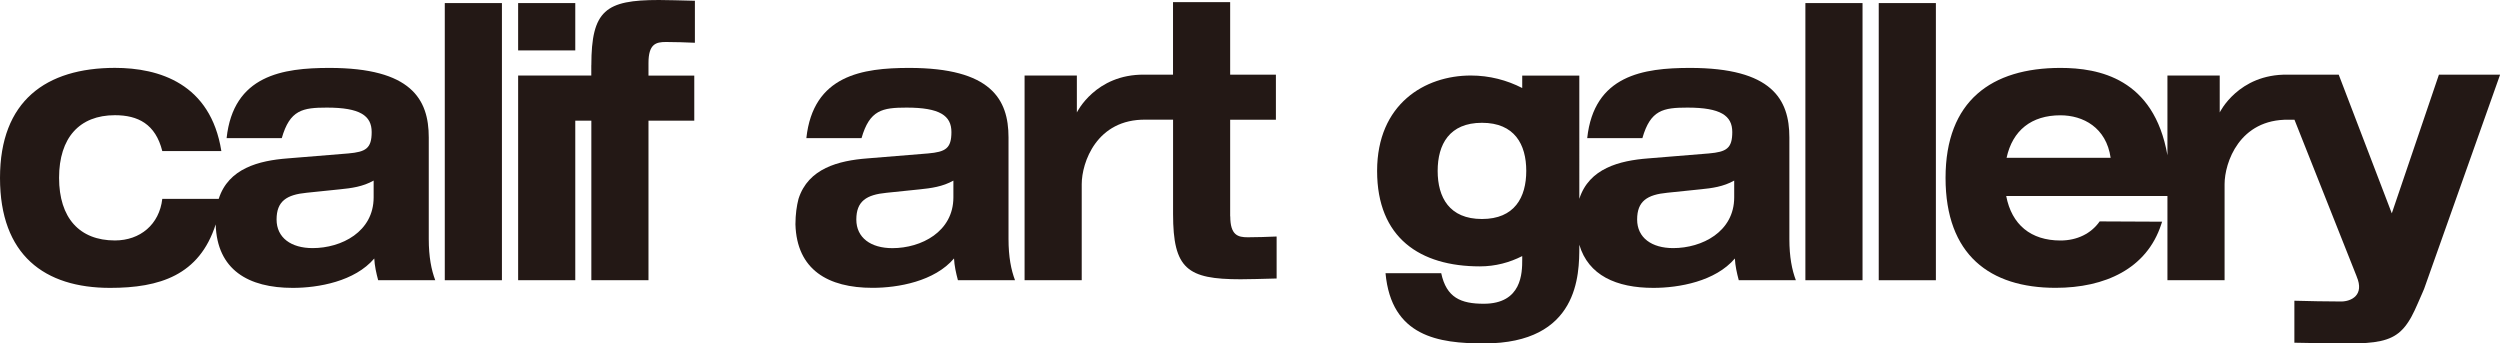 <?xml version="1.0" encoding="UTF-8"?>
<svg id="_レイヤー_2" data-name="レイヤー 2" xmlns="http://www.w3.org/2000/svg" viewBox="0 0 519.75 71.41">
  <defs>
    <style>
      .cls-1 {
        fill: #231815;
      }
    </style>
  </defs>
  <g id="_レイヤー_1-2" data-name="レイヤー 1">
    <g>
      <path class="cls-1" d="M89.14,28.57c0-7.94-3.64-14.45-20.64-14.45-9.72,0-19.98,1.51-21.39,14.6h11.47c1.68-5.87,4.32-6.35,9.38-6.35,6.88,0,9.31,1.67,9.31,5.08s-1.22,4.13-4.86,4.45l-12.62,1.03c-5.97.46-12.29,2.06-14.32,8.41h-11.73c-.61,5.32-4.59,8.65-9.85,8.65-7.36,0-11.61-4.68-11.61-13.02s4.25-13.02,11.61-13.02c4.79,0,8.44,1.83,9.85,7.46h12.28c-2.23-14.05-12.96-17.3-22.14-17.3C9.58,14.13,0,20.95,0,36.99s9.25,22.86,22.88,22.86c10.28,0,18.56-2.59,21.96-13.2.28,9.46,6.79,13.2,16.03,13.2,5.33,0,12.89-1.35,16.94-6.11.07,1.51.41,3.02.81,4.52h11.87c-.81-2.14-1.35-4.84-1.35-8.57v-21.11ZM77.68,41.03c0,7.15-6.68,10.55-12.69,10.55-4.45,0-7.49-2.14-7.49-5.95s2.09-5.16,6.28-5.56l6.88-.71c2.36-.23,4.79-.55,7.02-1.82v3.49Z"/>
      <rect class="cls-1" x="92.47" y=".64" width="11.88" height="57.62"/>
      <path class="cls-1" d="M372.01,28.57c0-7.94-3.64-14.45-20.64-14.45-9.72,0-19.98,1.51-21.39,14.6h11.47c1.68-5.87,4.32-6.35,9.38-6.35,6.88,0,9.31,1.67,9.31,5.08s-1.22,4.13-4.86,4.45l-12.62,1.03c-5.97.46-12.29,2.06-14.32,8.41V15.72h-11.87v2.58c-3.17-1.63-6.8-2.6-10.69-2.6-9.56,0-19.48,5.92-19.48,19.84s8.93,19.84,21.37,19.84c3.23,0,6.19-.81,8.8-2.14v.72c0,2.77-.06,9.19-8,9.19-4.76,0-7.76-1.27-8.84-6.35h-11.58c1.21,13.19,11.06,14.6,20.46,14.6,19.75,0,19.83-14.35,19.83-20.15v-.37c1.87,6.36,7.68,8.97,15.4,8.97,5.33,0,12.89-1.35,16.94-6.11.07,1.51.41,3.02.81,4.52h11.87c-.81-2.14-1.35-4.84-1.35-8.57v-21.11ZM308.1,45.53c-6.77,0-9.21-4.48-9.21-10s2.44-10,9.21-10,9.21,4.48,9.21,10-2.44,10-9.21,10ZM360.54,41.03c0,7.15-6.68,10.55-12.69,10.55-4.45,0-7.49-2.14-7.49-5.95s2.09-5.16,6.28-5.56l6.88-.71c2.36-.23,4.79-.55,7.02-1.82v3.49Z"/>
      <rect class="cls-1" x="375.34" y=".64" width="11.88" height="57.62"/>
      <rect class="cls-1" x="390.59" y=".64" width="11.88" height="57.62"/>
      <rect class="cls-1" x="107.72" y=".64" width="11.88" height="9.84"/>
      <path class="cls-1" d="M122.93,13.57v2.14h-15.21v42.54h11.88V25.08h3.34v33.17h11.88V25.08h9.52v-9.36h-9.52v-2.62c0-3.97,1.55-4.37,3.64-4.37s3.98.08,6.01.16V.16c-2.9-.07-5.87-.16-7.49-.16-11.07,0-14.04,2.15-14.04,13.57Z"/>
      <path class="cls-1" d="M497.25,44.34l-11.03-28.82h-10.64c-10.23-.15-14.1,7.86-14.1,7.86v-7.67h-10.87v16.57c-2.81-16.01-14.3-18.16-22.24-18.16-14.31,0-23.89,6.82-23.89,22.86s9.24,22.86,22.88,22.86c10.28,0,18.96-3.98,21.96-13.2.06-.19.12-.38.18-.55l-12.98-.06c-1.76,2.52-4.67,3.97-8.15,3.97-6.16,0-10.14-3.29-11.28-9.25h33.52v17.51h11.88v-19.96c0-4.47,3.07-13.58,13.34-13.41h1.19l12.93,32.58v.02c1.67,3.88-1.14,5.19-3.23,5.19s-7.7-.08-9.72-.16v8.73c2.9.08,9.59.16,11.21.16,5.61,0,8.66-.52,10.87-2.54.78-.71,1.45-1.61,2.1-2.74.06-.1.12-.21.18-.33.43-.8.86-1.7,1.3-2.73.7-1.56,1.32-3.04,1.32-3.04l15.79-44.51h-12.72l-9.79,28.82ZM417.17,32.8c1.24-5.7,5.17-8.83,11.19-8.83,4.71,0,9.53,2.53,10.44,8.83h-21.63Z"/>
      <path class="cls-1" d="M209.67,28.57c0-7.94-3.64-14.45-20.64-14.45-9.72,0-19.98,1.51-21.39,14.6h11.47c1.69-5.87,4.32-6.35,9.38-6.35,6.88,0,9.31,1.67,9.31,5.08s-1.21,4.13-4.86,4.45l-12.62,1.03c-5.96.46-12.29,2.06-14.31,8.41-.38,1.46-.63,3.17-.64,5.3.28,9.46,6.79,13.2,16.03,13.2,5.33,0,12.89-1.35,16.94-6.11.07,1.51.41,3.02.81,4.52h11.87c-.81-2.14-1.35-4.84-1.35-8.57v-21.11ZM198.21,41.03c0,7.14-6.68,10.56-12.69,10.56-4.45,0-7.49-2.14-7.49-5.95s2.09-5.16,6.28-5.56l6.88-.71c2.36-.24,4.79-.56,7.02-1.82v3.49Z"/>
      <path class="cls-1" d="M255.75,44.97v-20.08h9.51v-9.36h-9.51V.44h-11.88v15.08h-6c-10.14-.1-13.99,7.86-13.99,7.86v-7.67h-10.87v42.54h11.88v-19.96c0-4.47,3.07-13.57,13.33-13.41h5.66v19.61c0,11.43,2.97,13.57,14.04,13.57,1.62,0,4.59-.08,7.49-.16v-8.73c-2.02.08-3.98.16-6,.16s-3.64-.4-3.64-4.36Z"/>
    </g>
  </g>
</svg>